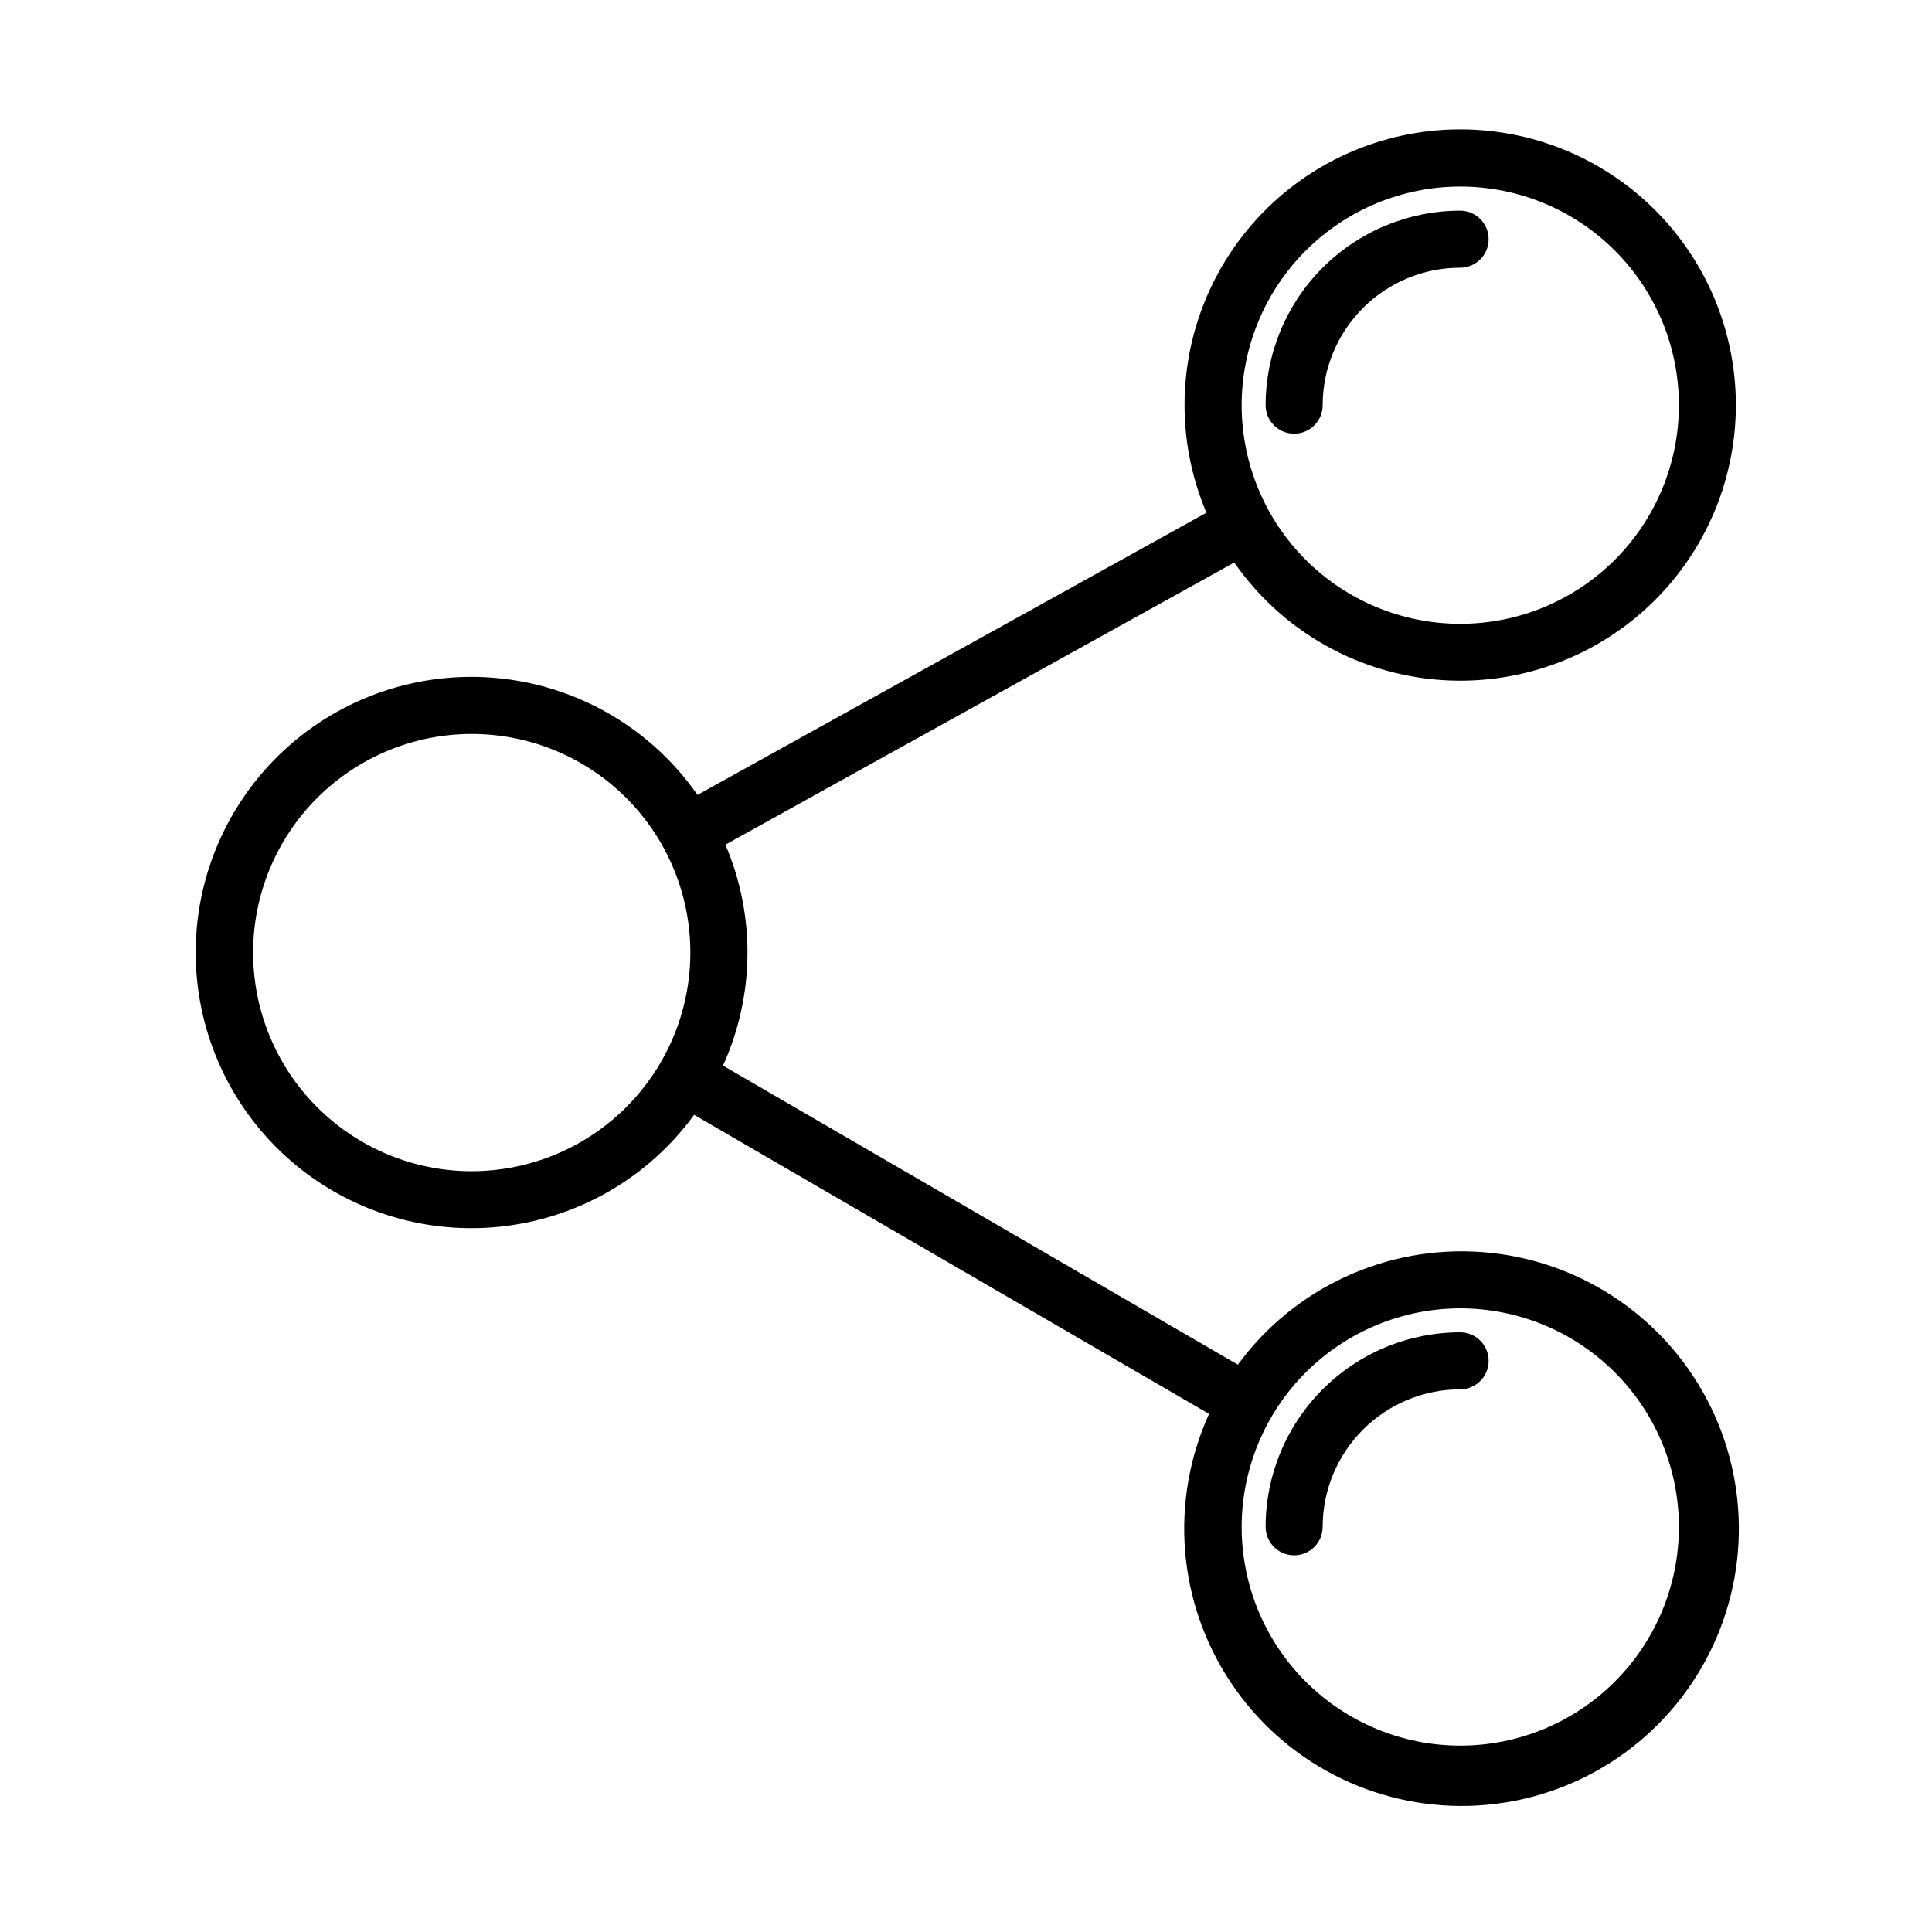 <?xml version="1.0" encoding="UTF-8"?>
<!-- Uploaded to: ICON Repo, www.svgrepo.com, Generator: ICON Repo Mixer Tools -->
<svg fill="#000000" width="800px" height="800px" version="1.1" viewBox="144 144 512 512" xmlns="http://www.w3.org/2000/svg">
 <g>
  <path d="m530.95 324.39c21.074 0.008 41.125-9.09 55-24.953 13.879-15.859 20.227-36.941 17.422-57.828-2.809-20.887-14.5-39.547-32.07-51.18-17.57-11.637-39.312-15.117-59.637-9.547-20.328 5.57-37.258 19.645-46.441 38.613-9.188 18.969-9.734 40.977-1.504 60.379l-134.88 74.785c-11.883-17.051-30.465-28.234-51.094-30.746-20.629-2.516-41.352 3.875-56.98 17.57-15.633 13.695-24.691 33.398-24.906 54.18-0.219 20.781 8.426 40.672 23.766 54.691 15.34 14.02 35.926 20.84 56.605 18.758 20.676-2.082 39.488-12.875 51.723-29.672l136.46 79.254c-10.492 23.086-8.344 49.949 5.684 71.074s37.957 33.523 63.305 32.805c25.348-0.719 48.535-14.453 61.348-36.336 12.809-21.883 13.434-48.828 1.652-71.281-11.785-22.453-34.312-37.246-59.598-39.141-25.289-1.891-49.766 9.387-64.758 29.84l-136.45-79.258c8.426-18.562 8.656-39.812 0.637-58.555l134.86-74.77c13.625 19.605 35.984 31.301 59.859 31.316zm0 166.34c15.371-0.008 30.117 6.09 40.988 16.953 10.875 10.863 16.984 25.602 16.988 40.973 0.004 15.371-6.098 30.113-16.969 40.984-10.867 10.867-25.609 16.973-40.98 16.969-15.371-0.004-30.109-6.117-40.977-16.988-10.863-10.875-16.961-25.621-16.949-40.992 0.02-15.348 6.129-30.062 16.98-40.914 10.855-10.855 25.57-16.961 40.918-16.984zm-261.9-36.348c-15.367 0.012-30.113-6.086-40.988-16.949s-16.984-25.605-16.988-40.973c-0.004-15.371 6.098-30.113 16.969-40.984 10.867-10.867 25.609-16.973 40.98-16.969 15.367 0 30.109 6.113 40.973 16.984 10.863 10.871 16.965 25.617 16.953 40.988-0.02 15.348-6.125 30.062-16.98 40.918-10.852 10.855-25.566 16.961-40.918 16.984zm261.9-260.94c15.367-0.012 30.109 6.086 40.984 16.945 10.875 10.859 16.988 25.598 16.992 40.965 0.008 15.367-6.09 30.109-16.953 40.98-10.863 10.871-25.602 16.98-40.969 16.984-15.371 0.004-30.109-6.098-40.98-16.965-10.867-10.867-16.973-25.605-16.973-40.973 0.012-15.355 6.113-30.082 16.969-40.941 10.852-10.863 25.574-16.977 40.93-16.996z"/>
  <path d="m494.52 251.38c0.008-9.66 3.852-18.918 10.68-25.75 6.832-6.828 16.09-10.672 25.75-10.68 4.172 0 7.555-3.383 7.555-7.559 0-4.172-3.383-7.559-7.555-7.559-13.668 0.016-26.77 5.453-36.434 15.113-9.66 9.664-15.098 22.766-15.113 36.434 0 4.172 3.387 7.559 7.559 7.559 4.176 0 7.559-3.387 7.559-7.559z"/>
  <path d="m486.96 556.18c4.176 0 7.559-3.383 7.559-7.559 0.008-9.656 3.852-18.918 10.68-25.746 6.832-6.832 16.09-10.672 25.75-10.684 4.172 0 7.555-3.383 7.555-7.559 0-4.172-3.383-7.555-7.555-7.555-13.668 0.016-26.77 5.449-36.434 15.113-9.66 9.664-15.098 22.766-15.113 36.43 0 4.176 3.387 7.559 7.559 7.559z"/>
 </g>
</svg>